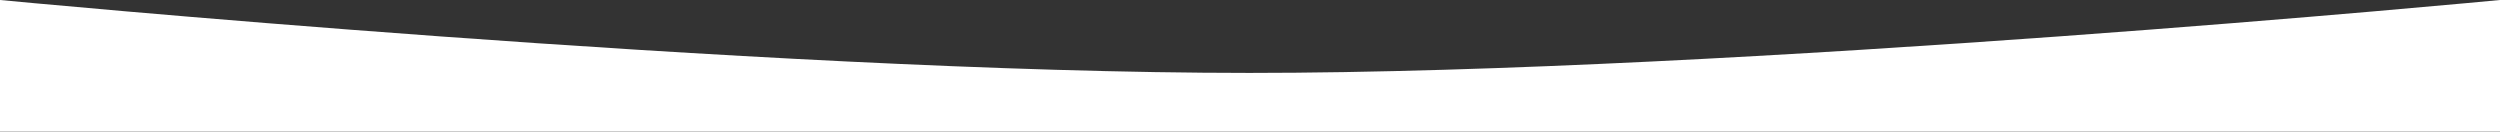 <?xml version="1.0" encoding="UTF-8"?> <svg xmlns="http://www.w3.org/2000/svg" width="1920" height="101" viewBox="0 0 1920 101" fill="none"><rect x="0" y="0" width="1920" height="101" fill="#333333" stroke="none"/> <path d="M0 0C0 0 583.345 56 959.5 56C1335.65 56 1920 0 1920 0V101H0V0Z" fill="white"></path> </svg> 